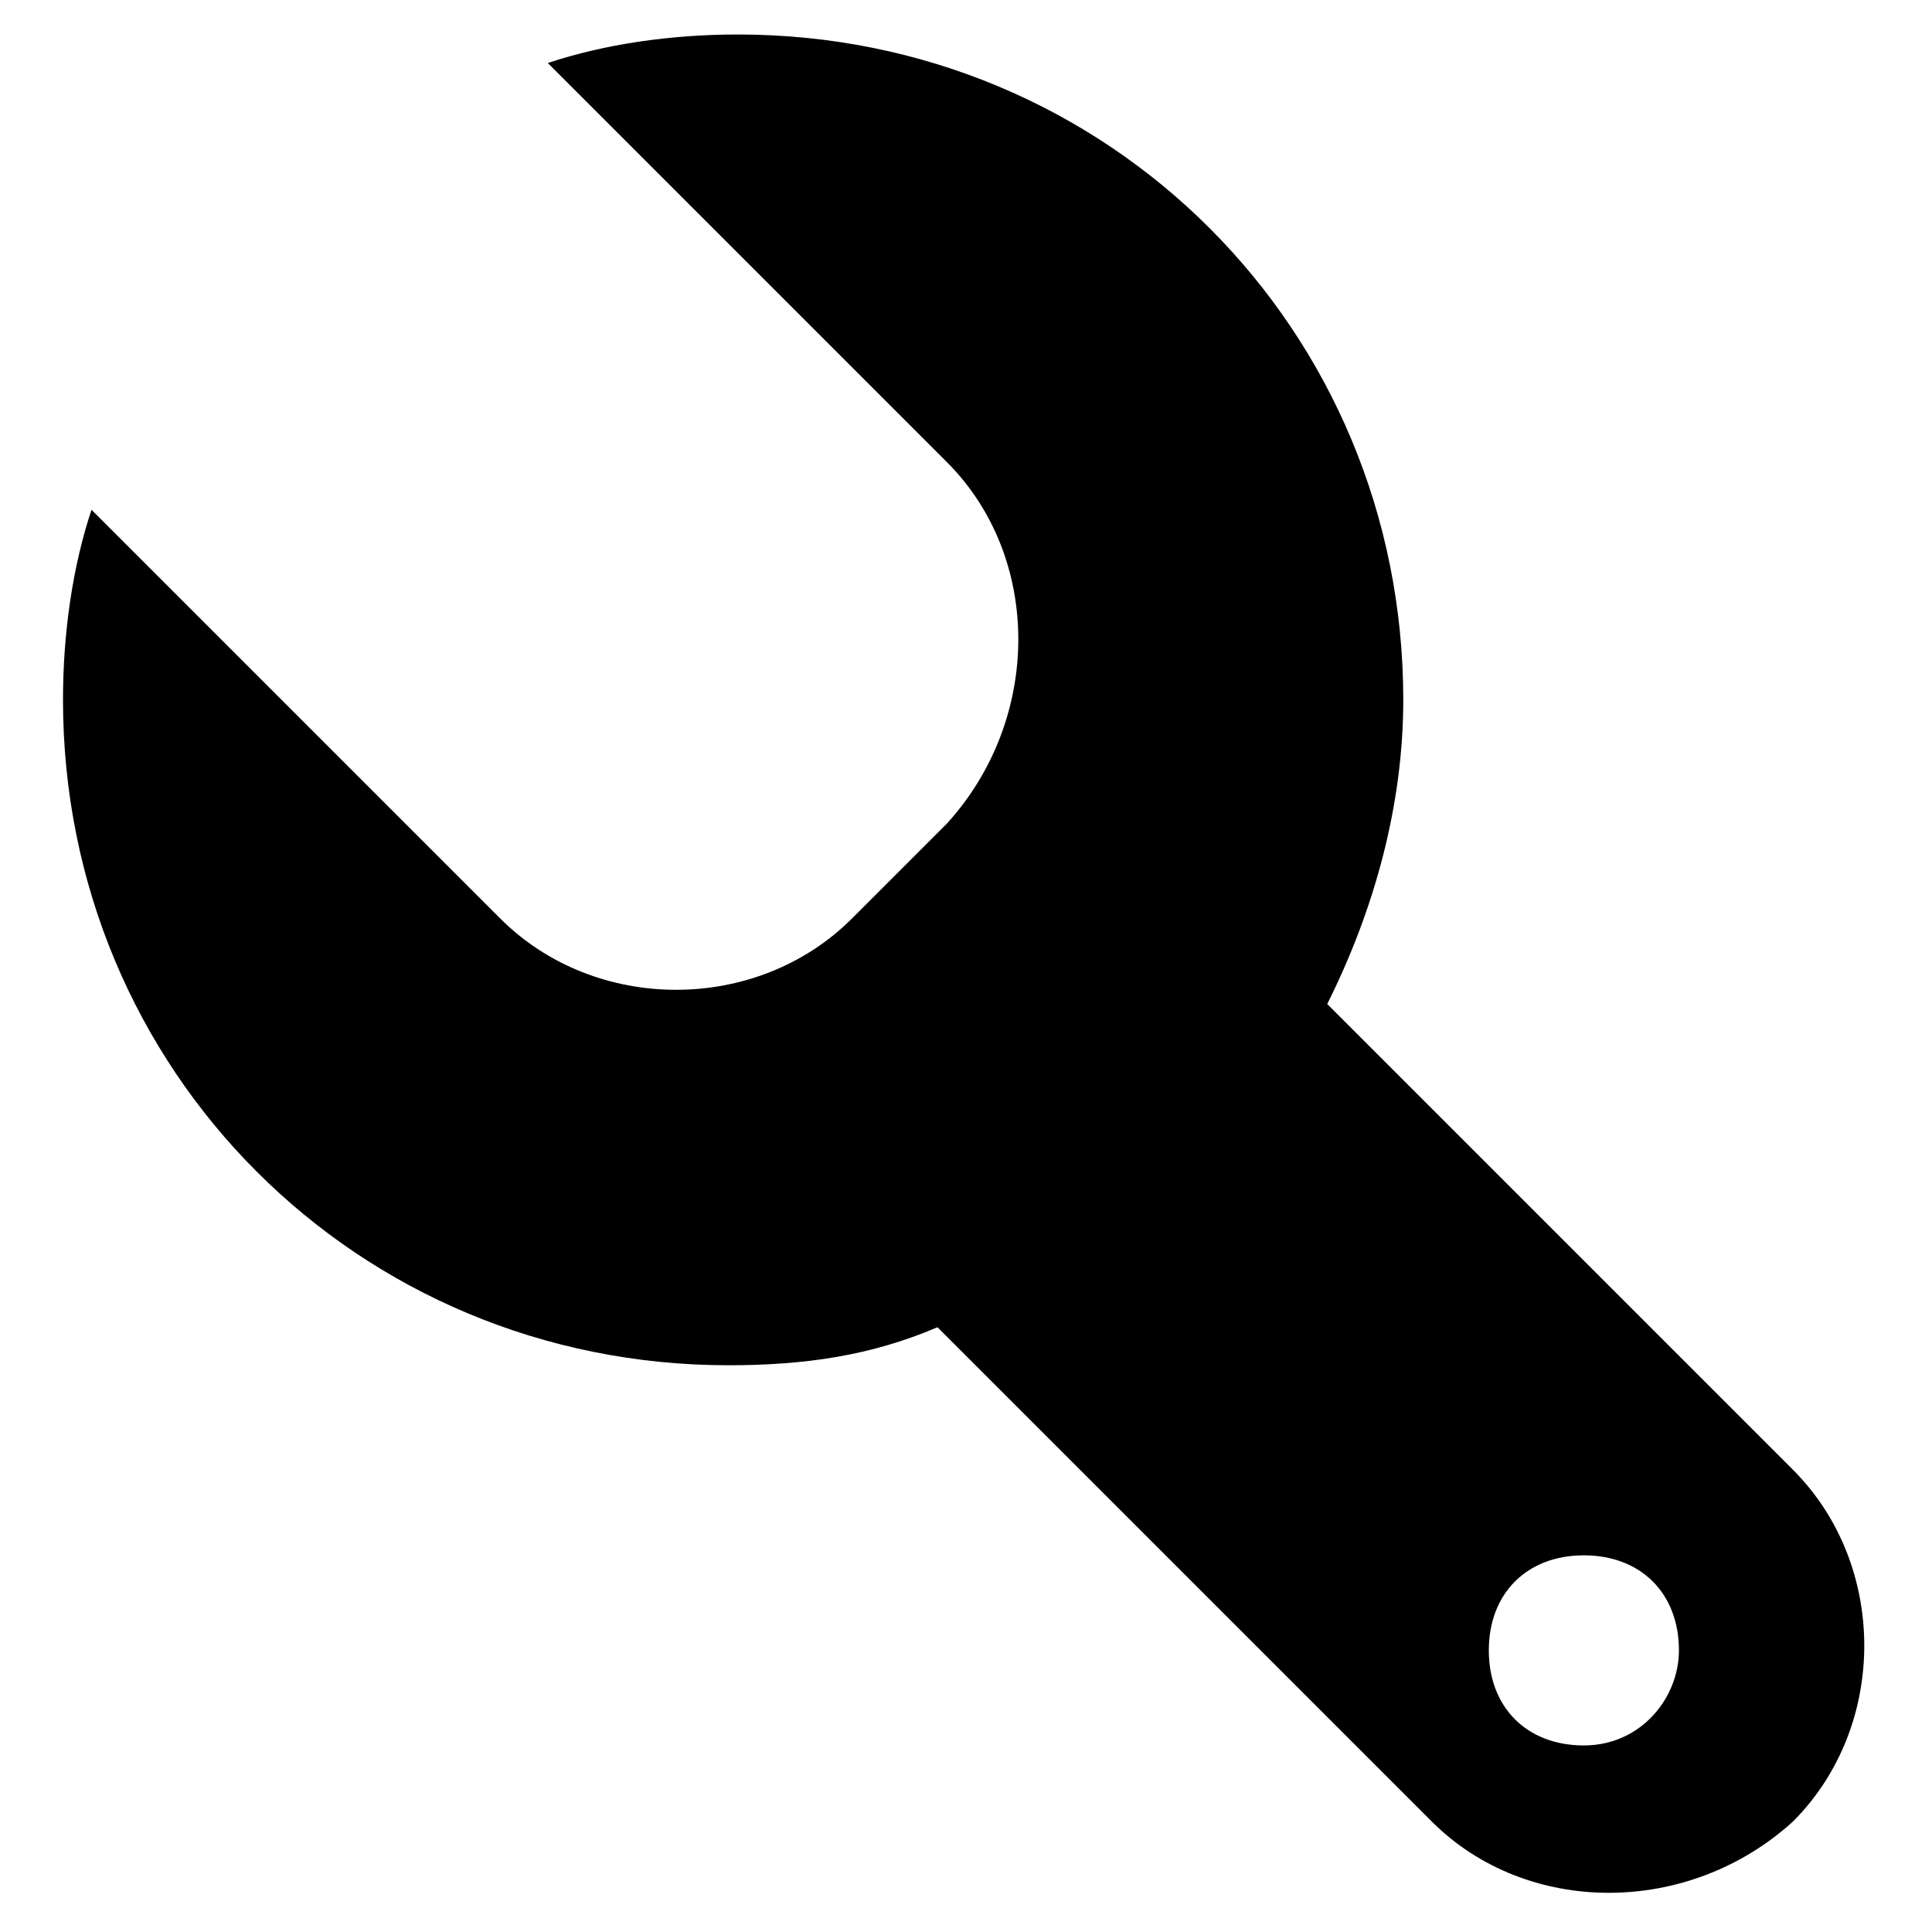 <?xml version="1.0" encoding="UTF-8"?>
<!-- Uploaded to: ICON Repo, www.svgrepo.com, Generator: ICON Repo Mixer Tools -->
<svg fill="#000000" width="800px" height="800px" version="1.1" viewBox="144 144 512 512" xmlns="http://www.w3.org/2000/svg">
 <path d="m619.16 533.51-123.43-123.43c12.594-25.191 20.152-52.898 20.152-80.609 0-98.242-78.09-176.33-176.33-176.33-17.633 0-35.266 2.519-50.383 7.559l105.8 105.8c25.191 25.191 25.191 68.016 0 95.723l-25.191 25.191c-25.191 25.191-68.016 25.191-93.203 0l-108.32-108.32c-5.039 15.113-7.559 32.746-7.559 50.383 0 98.242 78.09 176.33 176.33 176.33 20.152 0 37.785-2.519 55.418-10.078l130.99 130.99c25.191 25.191 68.016 25.191 95.723 0 25.195-25.191 25.195-68.016 0.004-93.207zm-55.418 73.051c-15.113 0-25.191-10.078-25.191-25.191 0-15.113 10.078-25.191 25.191-25.191s25.191 10.078 25.191 25.191c-0.004 12.598-10.078 25.191-25.191 25.191z"/>
</svg>